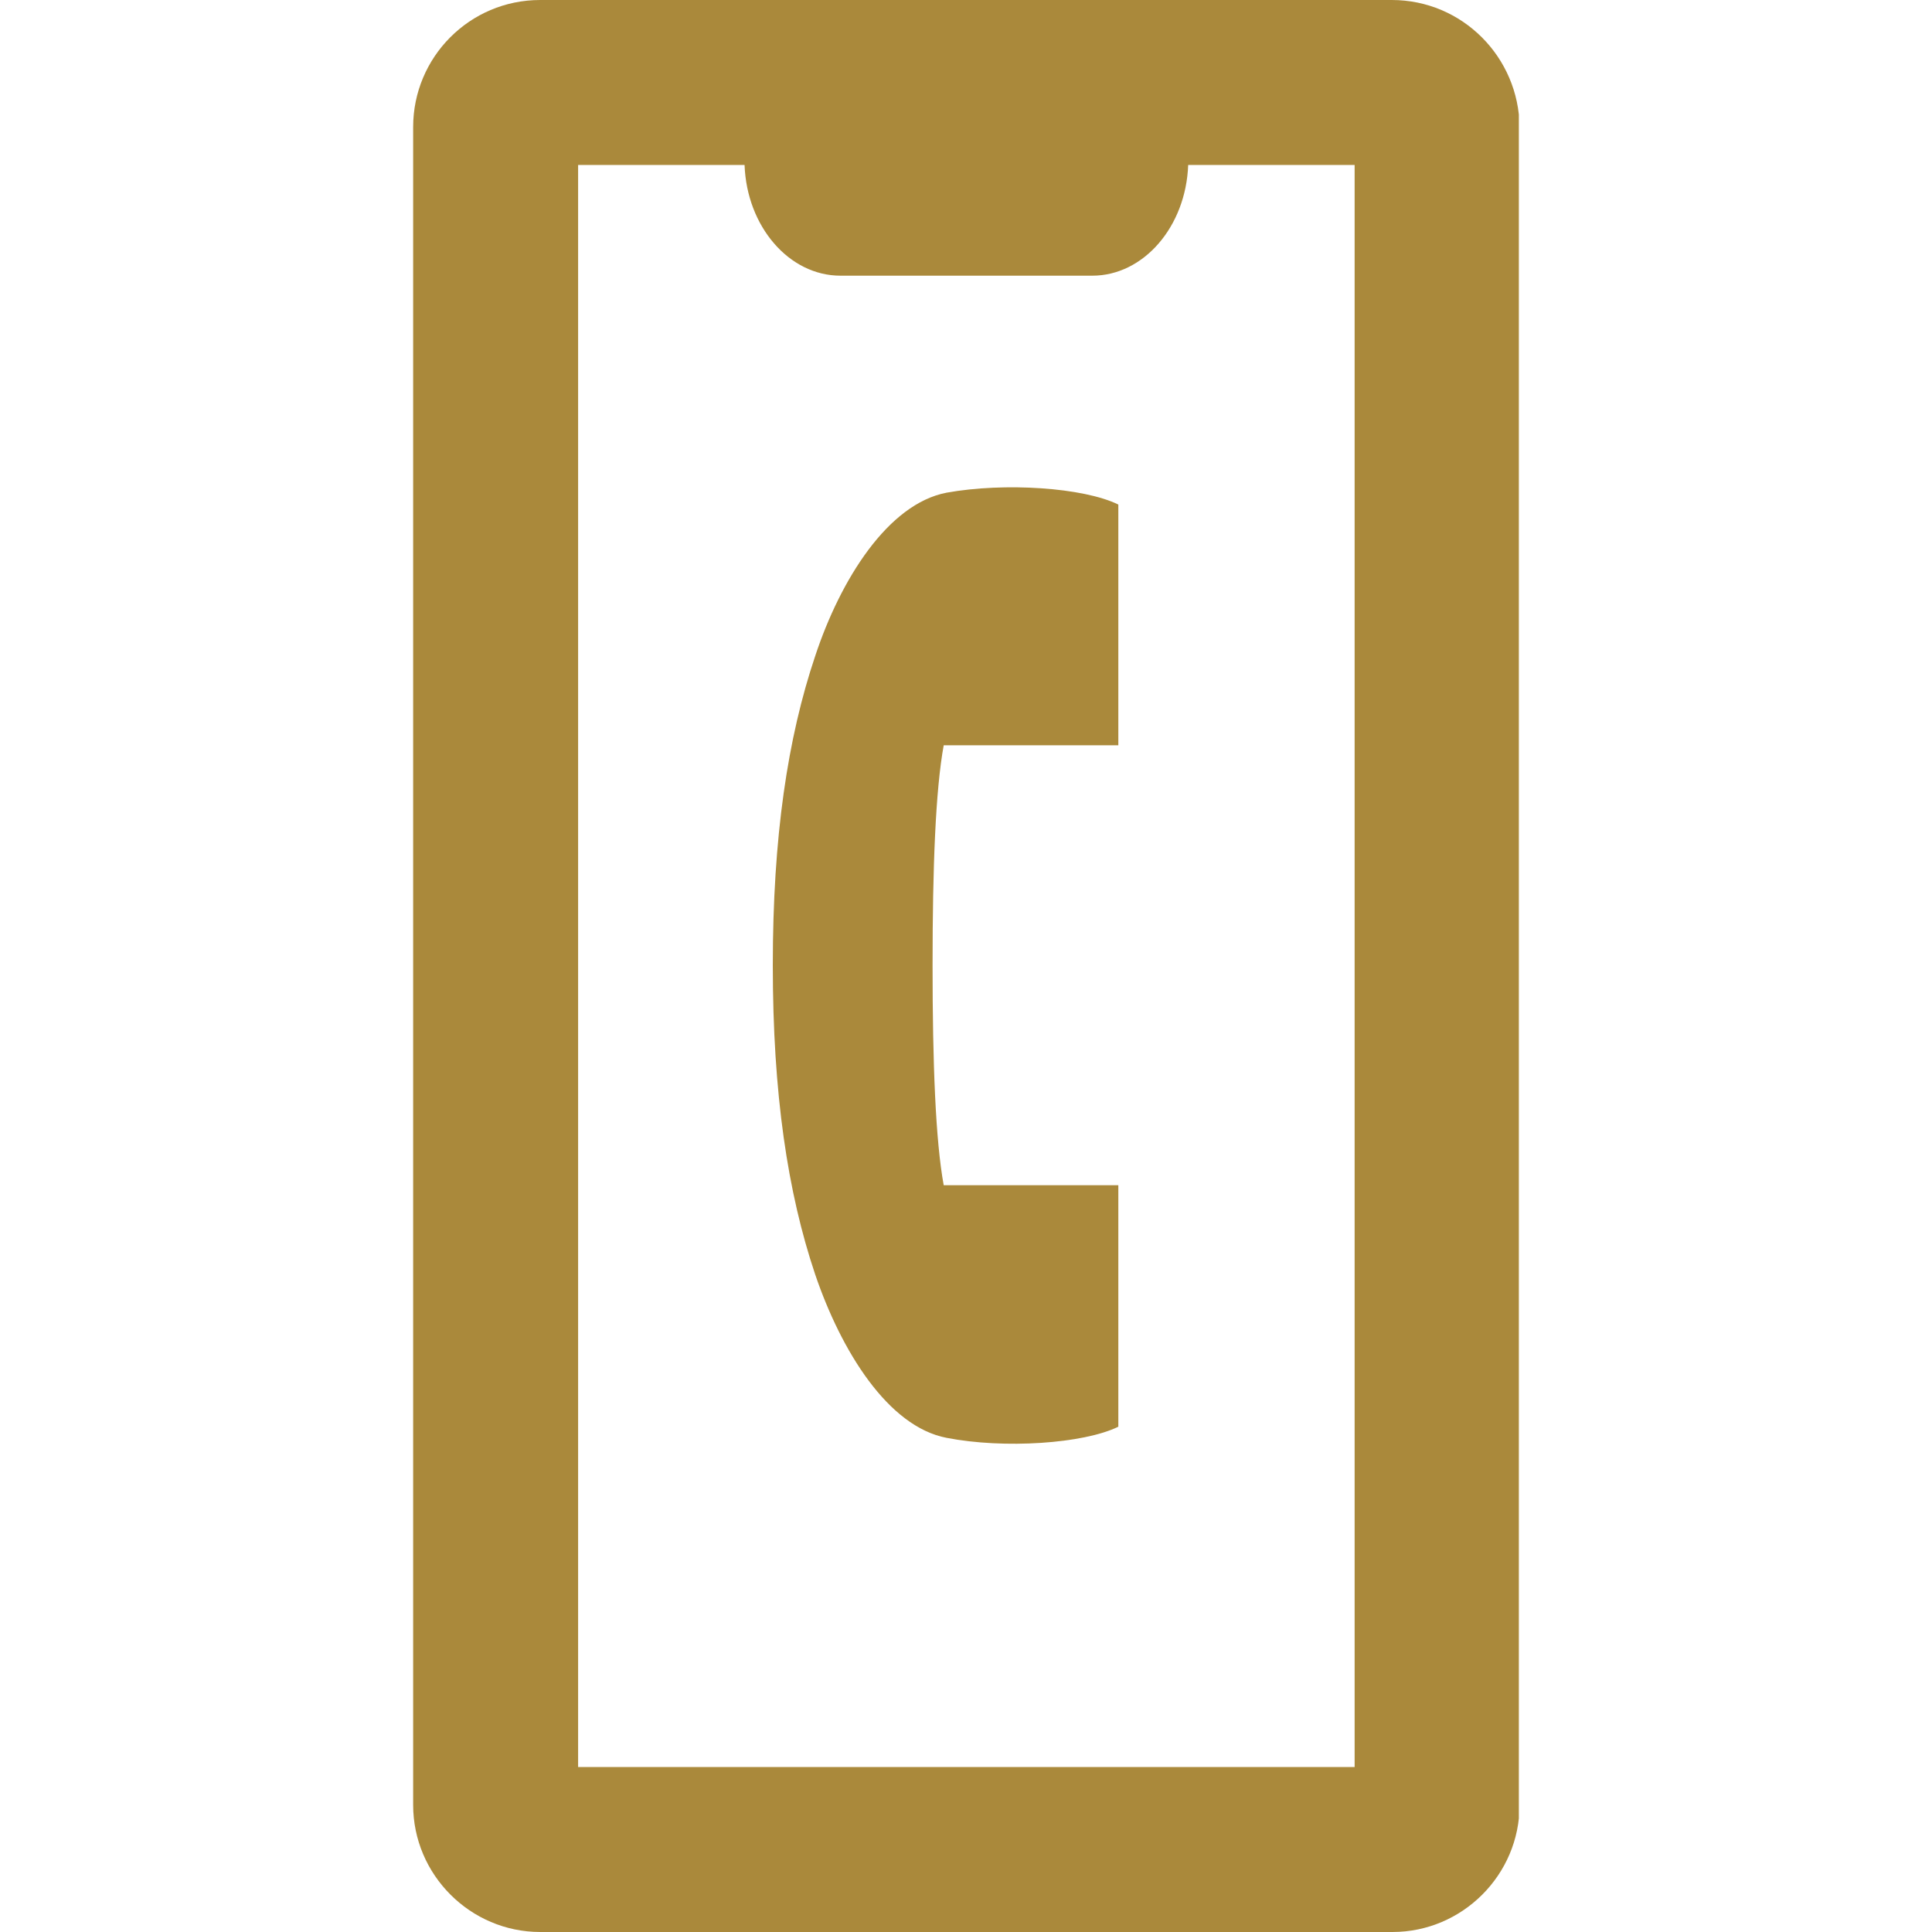 <?xml version="1.0" encoding="UTF-8"?><svg id="Layer_1" xmlns="http://www.w3.org/2000/svg" xmlns:xlink="http://www.w3.org/1999/xlink" viewBox="0 0 26 26"><defs><style>.cls-1,.cls-2{fill:none;}.cls-3{fill:#aa893b;}.cls-2{clip-path:url(#clippath);}</style><clipPath id="clippath"><rect class="cls-1" x="5.56" width="14.88" height="26"/></clipPath></defs><g class="cls-2"><path class="cls-3" d="m18.22,23.78H7.78V2.22h2.24c.03.83.6,1.49,1.29,1.49h3.39c.69,0,1.26-.66,1.29-1.49h2.24v21.56ZM18.73,0H7.27C6.32,0,5.56.77,5.56,1.71v22.58c0,.94.77,1.71,1.71,1.71h11.47c.94,0,1.71-.77,1.71-1.71V1.71C20.44.77,19.68,0,18.73,0"/><path class="cls-3" d="m15.05,10.04v-3.25c-.47-.23-1.53-.3-2.31-.16-.79.15-1.43,1.17-1.77,2.2-.37,1.1-.57,2.43-.57,4.16s.2,3.06.57,4.16c.35,1.03.98,2.05,1.77,2.2.77.15,1.84.08,2.31-.15v-3.25h-2.35c-.11-.6-.15-1.64-.15-2.96s.04-2.36.15-2.96h2.35Z"/></g></svg>